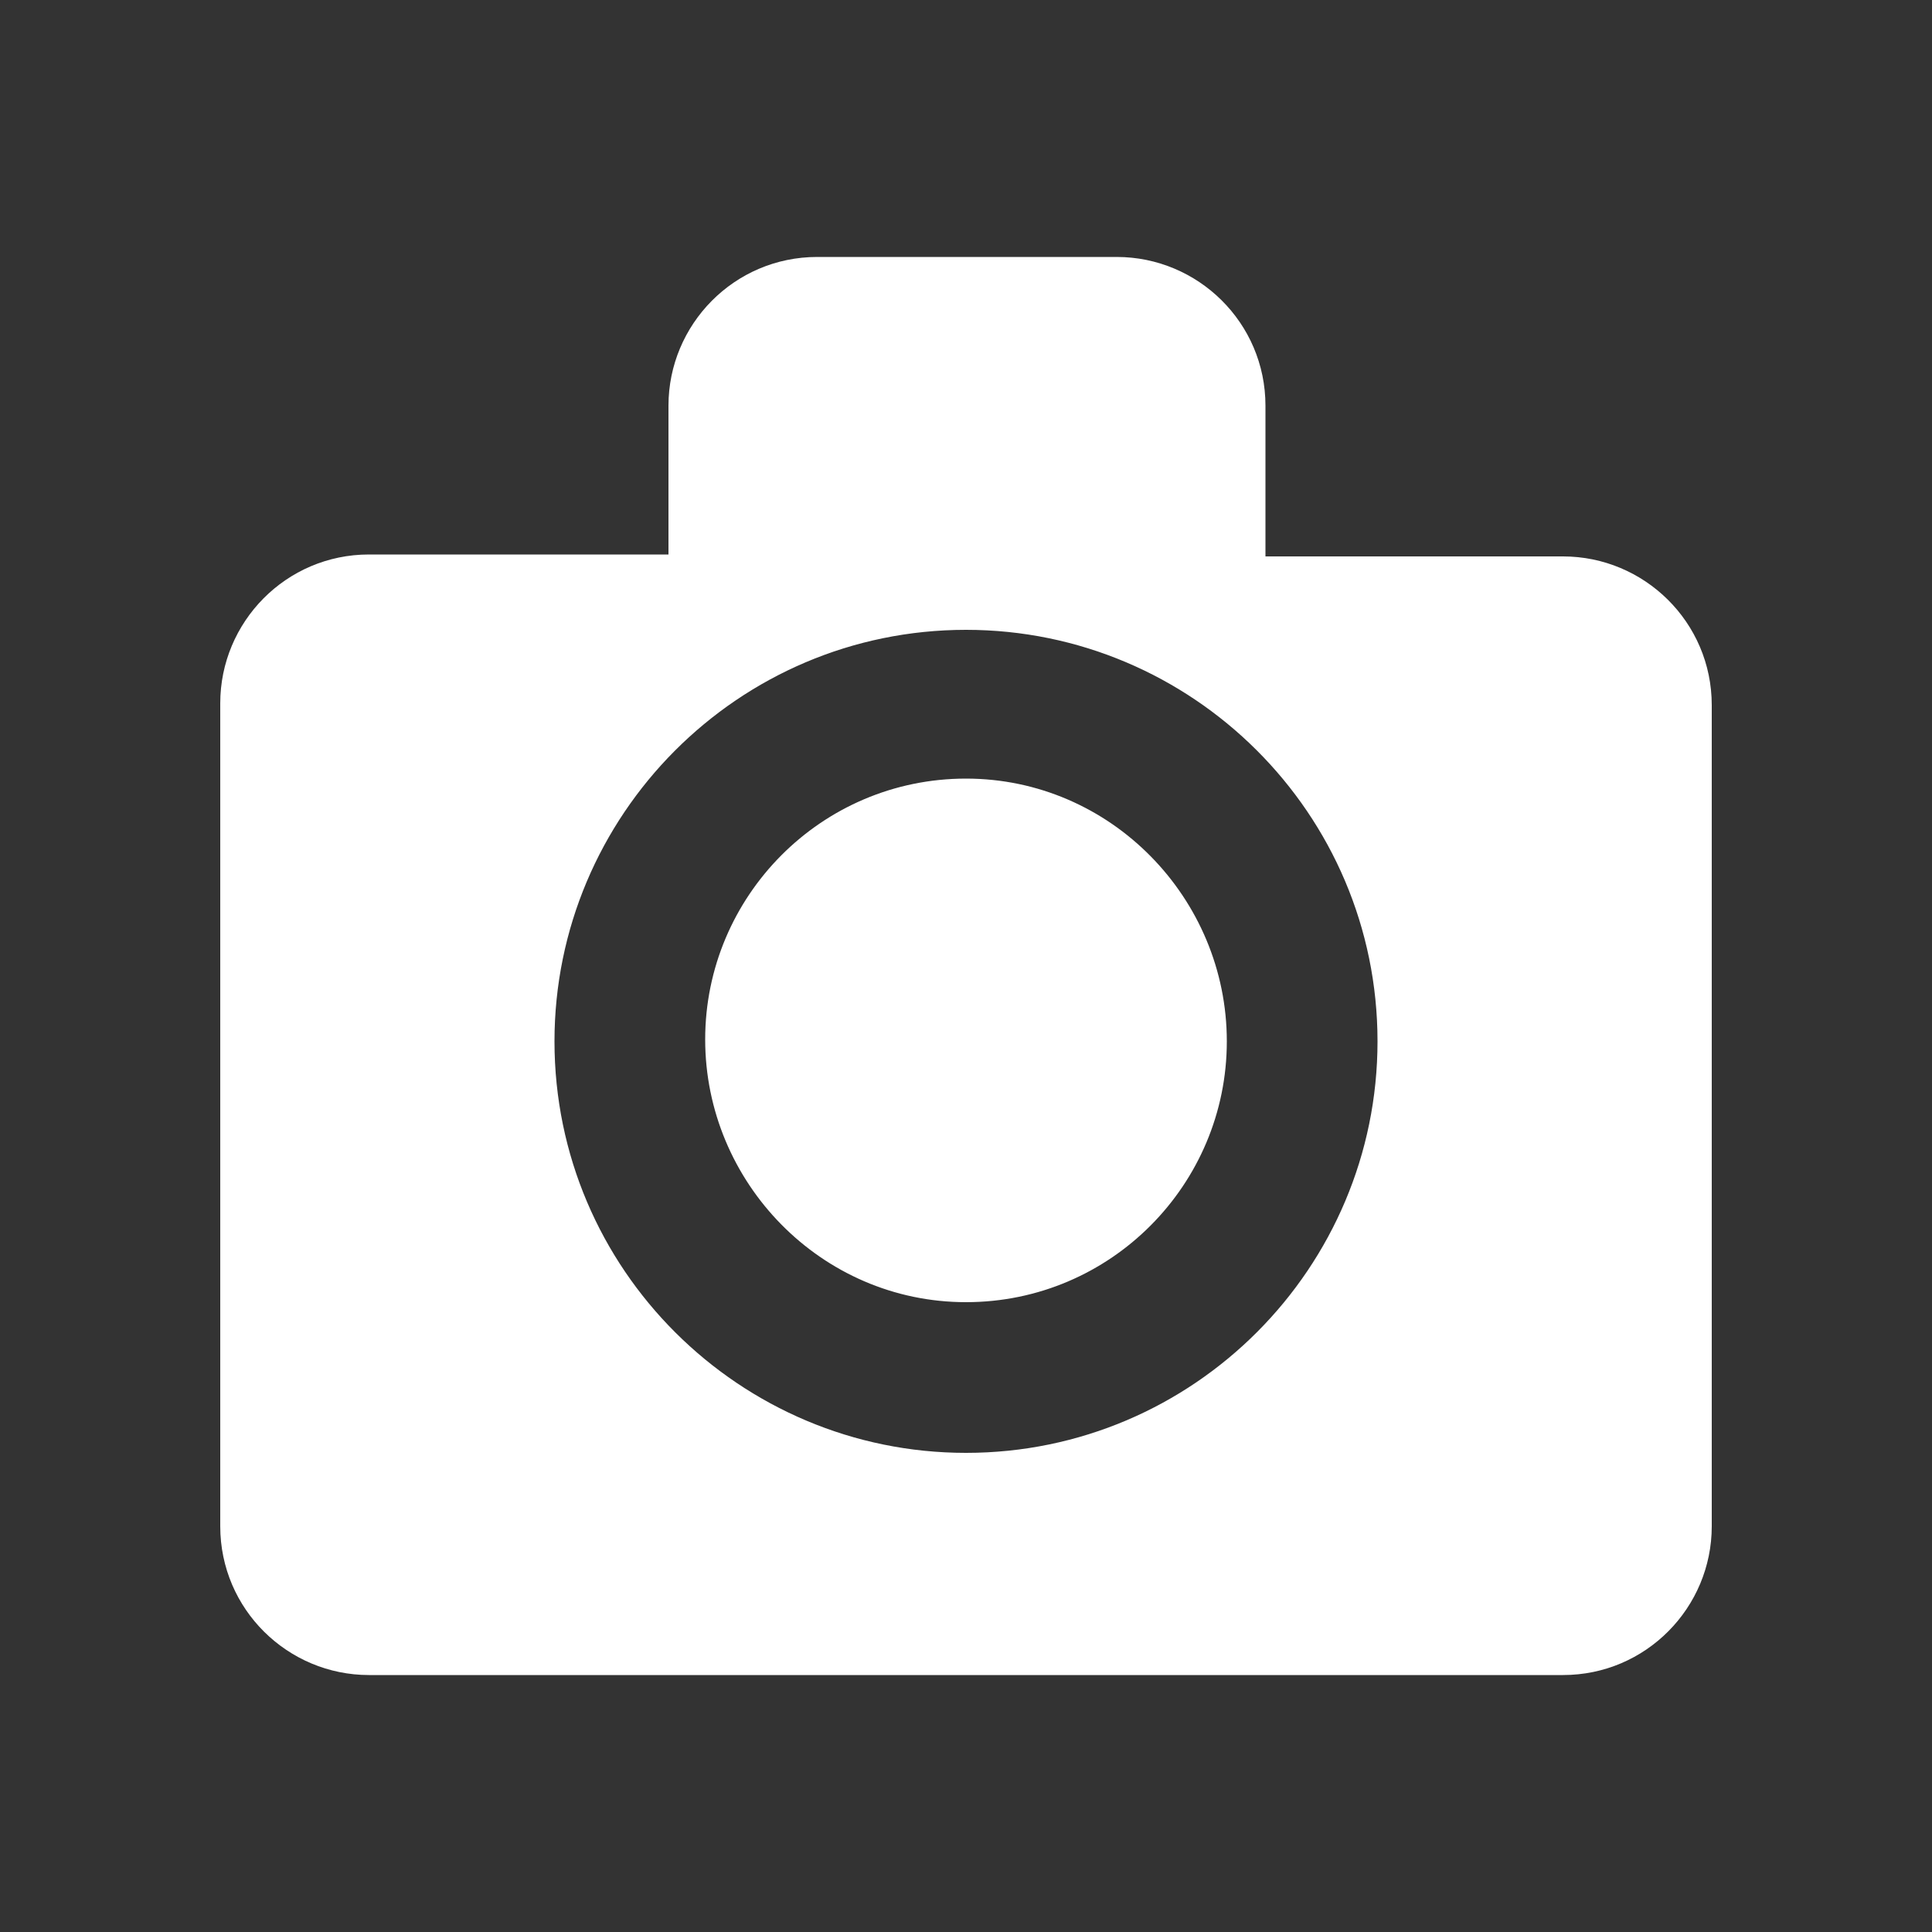 <?xml version="1.0" encoding="utf-8"?>
<!-- Generator: Adobe Illustrator 26.0.3, SVG Export Plug-In . SVG Version: 6.00 Build 0)  -->
<svg version="1.1" id="Layer_1" xmlns="http://www.w3.org/2000/svg" xmlns:xlink="http://www.w3.org/1999/xlink" x="0px" y="0px"
	 viewBox="0 0 100 100" style="enable-background:new 0 0 100 100;" xml:space="preserve">
<rect x="0" y="0" width="100" height="100" fill="#333333" stroke="none"/>
<style type="text/css">
	.st0{fill-rule:evenodd;clip-rule:evenodd;fill:#FFFFFF;}
</style>
<path class="st0" d="M42.3,13.3c-4.3,0-7.7,3.5-7.7,7.7v7.7H19.1c-4.3,0-7.7,3.5-7.7,7.7V79c0,4.3,3.5,7.7,7.7,7.7h61.8
	c4.3,0,7.7-3.5,7.7-7.7V36.5c0-4.3-3.5-7.7-7.7-7.7H65.5V21c0-4.3-3.5-7.7-7.7-7.7H42.3z M71.3,53.9c0,11.7-9.5,21.3-21.3,21.3
	c-11.7,0-21.3-9.5-21.3-21.3c0-11.7,9.5-21.3,21.3-21.3C61.7,32.6,71.3,42.1,71.3,53.9z M50,67.4c7.5,0,13.5-6.1,13.5-13.5
	S57.5,40.3,50,40.3s-13.5,6.1-13.5,13.5S42.5,67.4,50,67.4z"/>
</svg>
